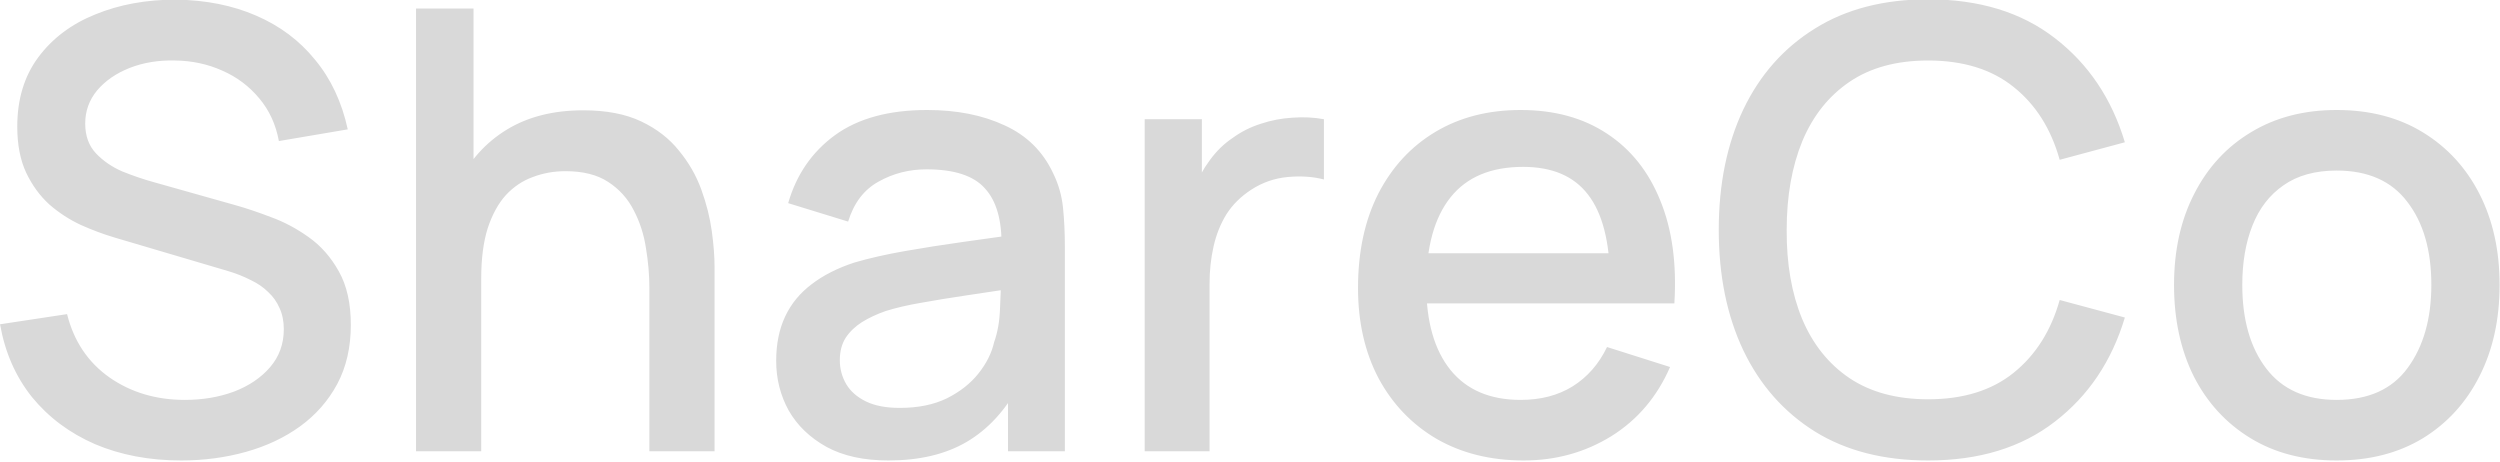 <svg width="1446" height="267" viewBox="0 0 1446 267" fill="none" xmlns="http://www.w3.org/2000/svg">
<g clip-path="url(#clip0_2843_6)">
<path d="M104.764 266.335C86.39 266.335 69.794 263.193 54.975 256.91C40.276 250.509 28.125 241.44 18.523 229.704C9.039 217.85 2.875 203.802 0.03 187.561L38.794 181.693C42.706 197.341 50.886 209.551 63.333 218.324C75.78 226.978 90.302 231.304 106.898 231.304C117.212 231.304 126.695 229.704 135.349 226.503C144.003 223.184 150.938 218.502 156.154 212.456C161.488 206.291 164.156 198.942 164.156 190.406C164.156 185.783 163.326 181.693 161.666 178.137C160.125 174.58 157.932 171.498 155.087 168.89C152.36 166.164 148.982 163.852 144.951 161.955C141.039 159.94 136.712 158.221 131.971 156.799L66.356 137.417C59.954 135.52 53.434 133.09 46.796 130.126C40.157 127.044 34.052 123.073 28.48 118.212C23.027 113.233 18.582 107.128 15.144 99.897C11.706 92.547 9.987 83.656 9.987 73.224C9.987 57.458 14.018 44.121 22.079 33.215C30.259 22.191 41.283 13.892 55.153 8.321C69.023 2.631 84.552 -0.215 101.742 -0.215C119.049 0.023 134.519 3.105 148.152 9.032C161.903 14.959 173.284 23.494 182.293 34.638C191.421 45.663 197.704 59.058 201.142 74.825L161.311 81.582C159.532 71.98 155.739 63.741 149.93 56.865C144.121 49.871 137.009 44.536 128.592 40.861C120.175 37.068 111.047 35.112 101.208 34.993C91.724 34.756 83.011 36.179 75.069 39.261C67.245 42.343 60.962 46.67 56.22 52.242C51.597 57.813 49.285 64.215 49.285 71.446C49.285 78.559 51.36 84.308 55.509 88.694C59.658 93.081 64.755 96.578 70.801 99.186C76.966 101.675 83.071 103.75 89.116 105.409L136.416 118.746C142.343 120.405 149.041 122.658 156.509 125.503C164.096 128.229 171.387 132.082 178.381 137.061C185.494 142.04 191.362 148.678 195.985 156.977C200.608 165.156 202.92 175.47 202.92 187.917C202.92 200.838 200.312 212.219 195.096 222.058C189.88 231.779 182.708 239.958 173.58 246.597C164.571 253.117 154.139 258.036 142.284 261.356C130.429 264.675 117.923 266.335 104.764 266.335ZM375.601 261V166.579C375.601 159.11 374.949 151.464 373.645 143.64C372.459 135.698 370.088 128.348 366.532 121.591C363.094 114.834 358.174 109.381 351.773 105.231C345.49 101.082 337.251 99.008 327.056 99.008C320.418 99.008 314.135 100.134 308.208 102.386C302.28 104.52 297.064 108.017 292.56 112.878C288.173 117.738 284.676 124.139 282.068 132.082C279.579 140.025 278.334 149.686 278.334 161.066L255.218 152.353C255.218 134.927 258.478 119.575 264.998 106.298C271.518 92.903 280.883 82.471 293.093 75.002C305.303 67.534 320.062 63.8 337.37 63.8C350.647 63.8 361.79 65.934 370.8 70.201C379.809 74.469 387.099 80.1 392.671 87.094C398.361 93.97 402.688 101.497 405.652 109.677C408.615 117.857 410.631 125.858 411.698 133.682C412.765 141.506 413.298 148.382 413.298 154.309V261H375.601ZM240.637 261V4.942H273.889V143.107H278.334V261H240.637ZM513.848 266.335C499.623 266.335 487.709 263.727 478.107 258.511C468.505 253.176 461.214 246.182 456.235 237.528C451.375 228.756 448.945 219.154 448.945 208.722C448.945 199.001 450.664 190.466 454.102 183.116C457.539 175.766 462.637 169.542 469.394 164.445C476.151 159.229 484.449 155.021 494.288 151.82C502.824 149.33 512.485 147.137 523.273 145.241C534.06 143.344 545.382 141.566 557.236 139.906C569.209 138.246 581.064 136.587 592.8 134.927L579.285 142.395C579.523 127.34 576.322 116.197 569.683 108.966C563.163 101.616 551.902 97.941 535.898 97.941C525.822 97.941 516.575 100.312 508.158 105.054C499.742 109.677 493.874 117.382 490.554 128.17L455.88 117.501C460.622 101.023 469.631 87.924 482.908 78.203C496.304 68.483 514.086 63.622 536.254 63.622C553.443 63.622 568.379 66.586 581.064 72.513C593.867 78.322 603.232 87.568 609.159 100.253C612.241 106.535 614.138 113.174 614.849 120.168C615.56 127.162 615.916 134.69 615.916 142.751V261H583.02V217.079L589.421 222.769C581.479 237.469 571.343 248.434 559.014 255.665C546.804 262.778 531.749 266.335 513.848 266.335ZM520.428 235.928C530.978 235.928 540.047 234.09 547.634 230.415C555.221 226.622 561.326 221.821 565.949 216.012C570.572 210.203 573.595 204.158 575.018 197.875C577.033 192.184 578.159 185.783 578.396 178.67C578.752 171.558 578.93 165.867 578.93 161.6L591.021 166.045C579.285 167.823 568.616 169.424 559.014 170.846C549.412 172.269 540.699 173.691 532.875 175.114C525.17 176.418 518.294 178.018 512.248 179.915C507.151 181.693 502.587 183.827 498.556 186.316C494.644 188.806 491.503 191.829 489.132 195.385C486.879 198.942 485.753 203.268 485.753 208.366C485.753 213.345 486.998 217.968 489.487 222.236C491.977 226.385 495.77 229.704 500.868 232.193C505.965 234.683 512.485 235.928 520.428 235.928ZM662.09 261V68.957H695.164V115.545L690.541 109.499C692.912 103.335 695.994 97.704 699.788 92.606C703.581 87.39 707.967 83.123 712.946 79.803C717.807 76.247 723.2 73.521 729.128 71.624C735.173 69.609 741.338 68.423 747.621 68.067C753.904 67.593 759.949 67.89 765.758 68.957V103.809C759.475 102.149 752.481 101.675 744.776 102.386C737.189 103.098 730.195 105.528 723.793 109.677C717.747 113.589 712.946 118.331 709.39 123.902C705.952 129.474 703.463 135.698 701.921 142.573C700.38 149.33 699.61 156.502 699.61 164.089V261H662.09ZM881.323 266.335C862.237 266.335 845.463 262.185 831.001 253.887C816.657 245.471 805.454 233.794 797.393 218.857C789.45 203.802 785.479 186.376 785.479 166.579C785.479 145.596 789.391 127.399 797.215 111.989C805.158 96.578 816.182 84.664 830.289 76.247C844.396 67.83 860.815 63.622 879.545 63.622C899.105 63.622 915.76 68.186 929.512 77.314C943.263 86.323 953.517 99.186 960.274 115.901C967.15 132.615 969.876 152.472 968.454 175.47H931.29V161.955C931.053 139.669 926.785 123.191 918.487 112.522C910.307 101.853 897.801 96.518 880.967 96.518C862.356 96.518 848.367 102.386 839.002 114.122C829.637 125.858 824.955 142.81 824.955 164.978C824.955 186.079 829.637 202.439 839.002 214.056C848.367 225.555 861.882 231.304 879.545 231.304C891.162 231.304 901.179 228.696 909.596 223.48C918.131 218.146 924.77 210.559 929.512 200.72L965.964 212.278C958.496 229.467 947.175 242.803 932.001 252.287C916.827 261.652 899.935 266.335 881.323 266.335ZM812.863 175.47V146.485H949.961V175.47H812.863ZM1115.22 266.335C1089.61 266.335 1067.8 260.763 1049.78 249.62C1031.76 238.358 1017.95 222.71 1008.35 202.676C998.865 182.642 994.124 159.407 994.124 132.971C994.124 106.535 998.865 83.301 1008.35 63.266C1017.95 43.232 1031.76 27.644 1049.78 16.5C1067.8 5.239 1089.61 -0.392 1115.22 -0.392C1144.74 -0.392 1169.16 7.076 1188.48 22.013C1207.92 36.949 1221.43 57.043 1229.02 82.293L1191.32 92.429C1186.34 74.528 1177.45 60.481 1164.65 50.286C1151.97 40.091 1135.49 34.993 1115.22 34.993C1097.08 34.993 1081.97 39.083 1069.87 47.263C1057.78 55.443 1048.65 66.882 1042.49 81.582C1036.44 96.281 1033.42 113.411 1033.42 132.971C1033.3 152.531 1036.27 169.661 1042.31 184.36C1048.48 199.06 1057.6 210.5 1069.7 218.679C1081.91 226.859 1097.08 230.949 1115.22 230.949C1135.49 230.949 1151.97 225.851 1164.65 215.656C1177.45 205.343 1186.34 191.295 1191.32 173.514L1229.02 183.649C1221.43 208.899 1207.92 228.993 1188.48 243.929C1169.16 258.866 1144.74 266.335 1115.22 266.335ZM1351.53 266.335C1332.32 266.335 1315.67 262.008 1301.56 253.354C1287.45 244.7 1276.55 232.786 1268.84 217.612C1261.25 202.32 1257.46 184.716 1257.46 164.8C1257.46 144.766 1261.37 127.162 1269.2 111.989C1277.02 96.696 1287.99 84.842 1302.09 76.425C1316.2 67.89 1332.68 63.622 1351.53 63.622C1370.73 63.622 1387.39 67.949 1401.49 76.603C1415.6 85.257 1426.51 97.17 1434.21 112.344C1441.92 127.518 1445.77 145.003 1445.77 164.8C1445.77 184.835 1441.86 202.498 1434.03 217.79C1426.33 232.964 1415.42 244.878 1401.32 253.532C1387.21 262.067 1370.61 266.335 1351.53 266.335ZM1351.53 231.304C1369.9 231.304 1383.59 225.14 1392.6 212.811C1401.73 200.364 1406.29 184.36 1406.29 164.8C1406.29 144.766 1401.67 128.763 1392.42 116.79C1383.3 104.698 1369.66 98.652 1351.53 98.652C1339.08 98.652 1328.83 101.497 1320.76 107.187C1312.7 112.759 1306.72 120.524 1302.8 130.482C1298.89 140.321 1296.94 151.761 1296.94 164.8C1296.94 184.953 1301.56 201.075 1310.81 213.167C1320.05 225.259 1333.63 231.304 1351.53 231.304Z" fill="black" fill-opacity="0.15"/>
</g>
<defs>
<clipPath id="clip0_2843_6">
<rect width="1446" height="267" fill="white"/>
</clipPath>
</defs>
</svg>
